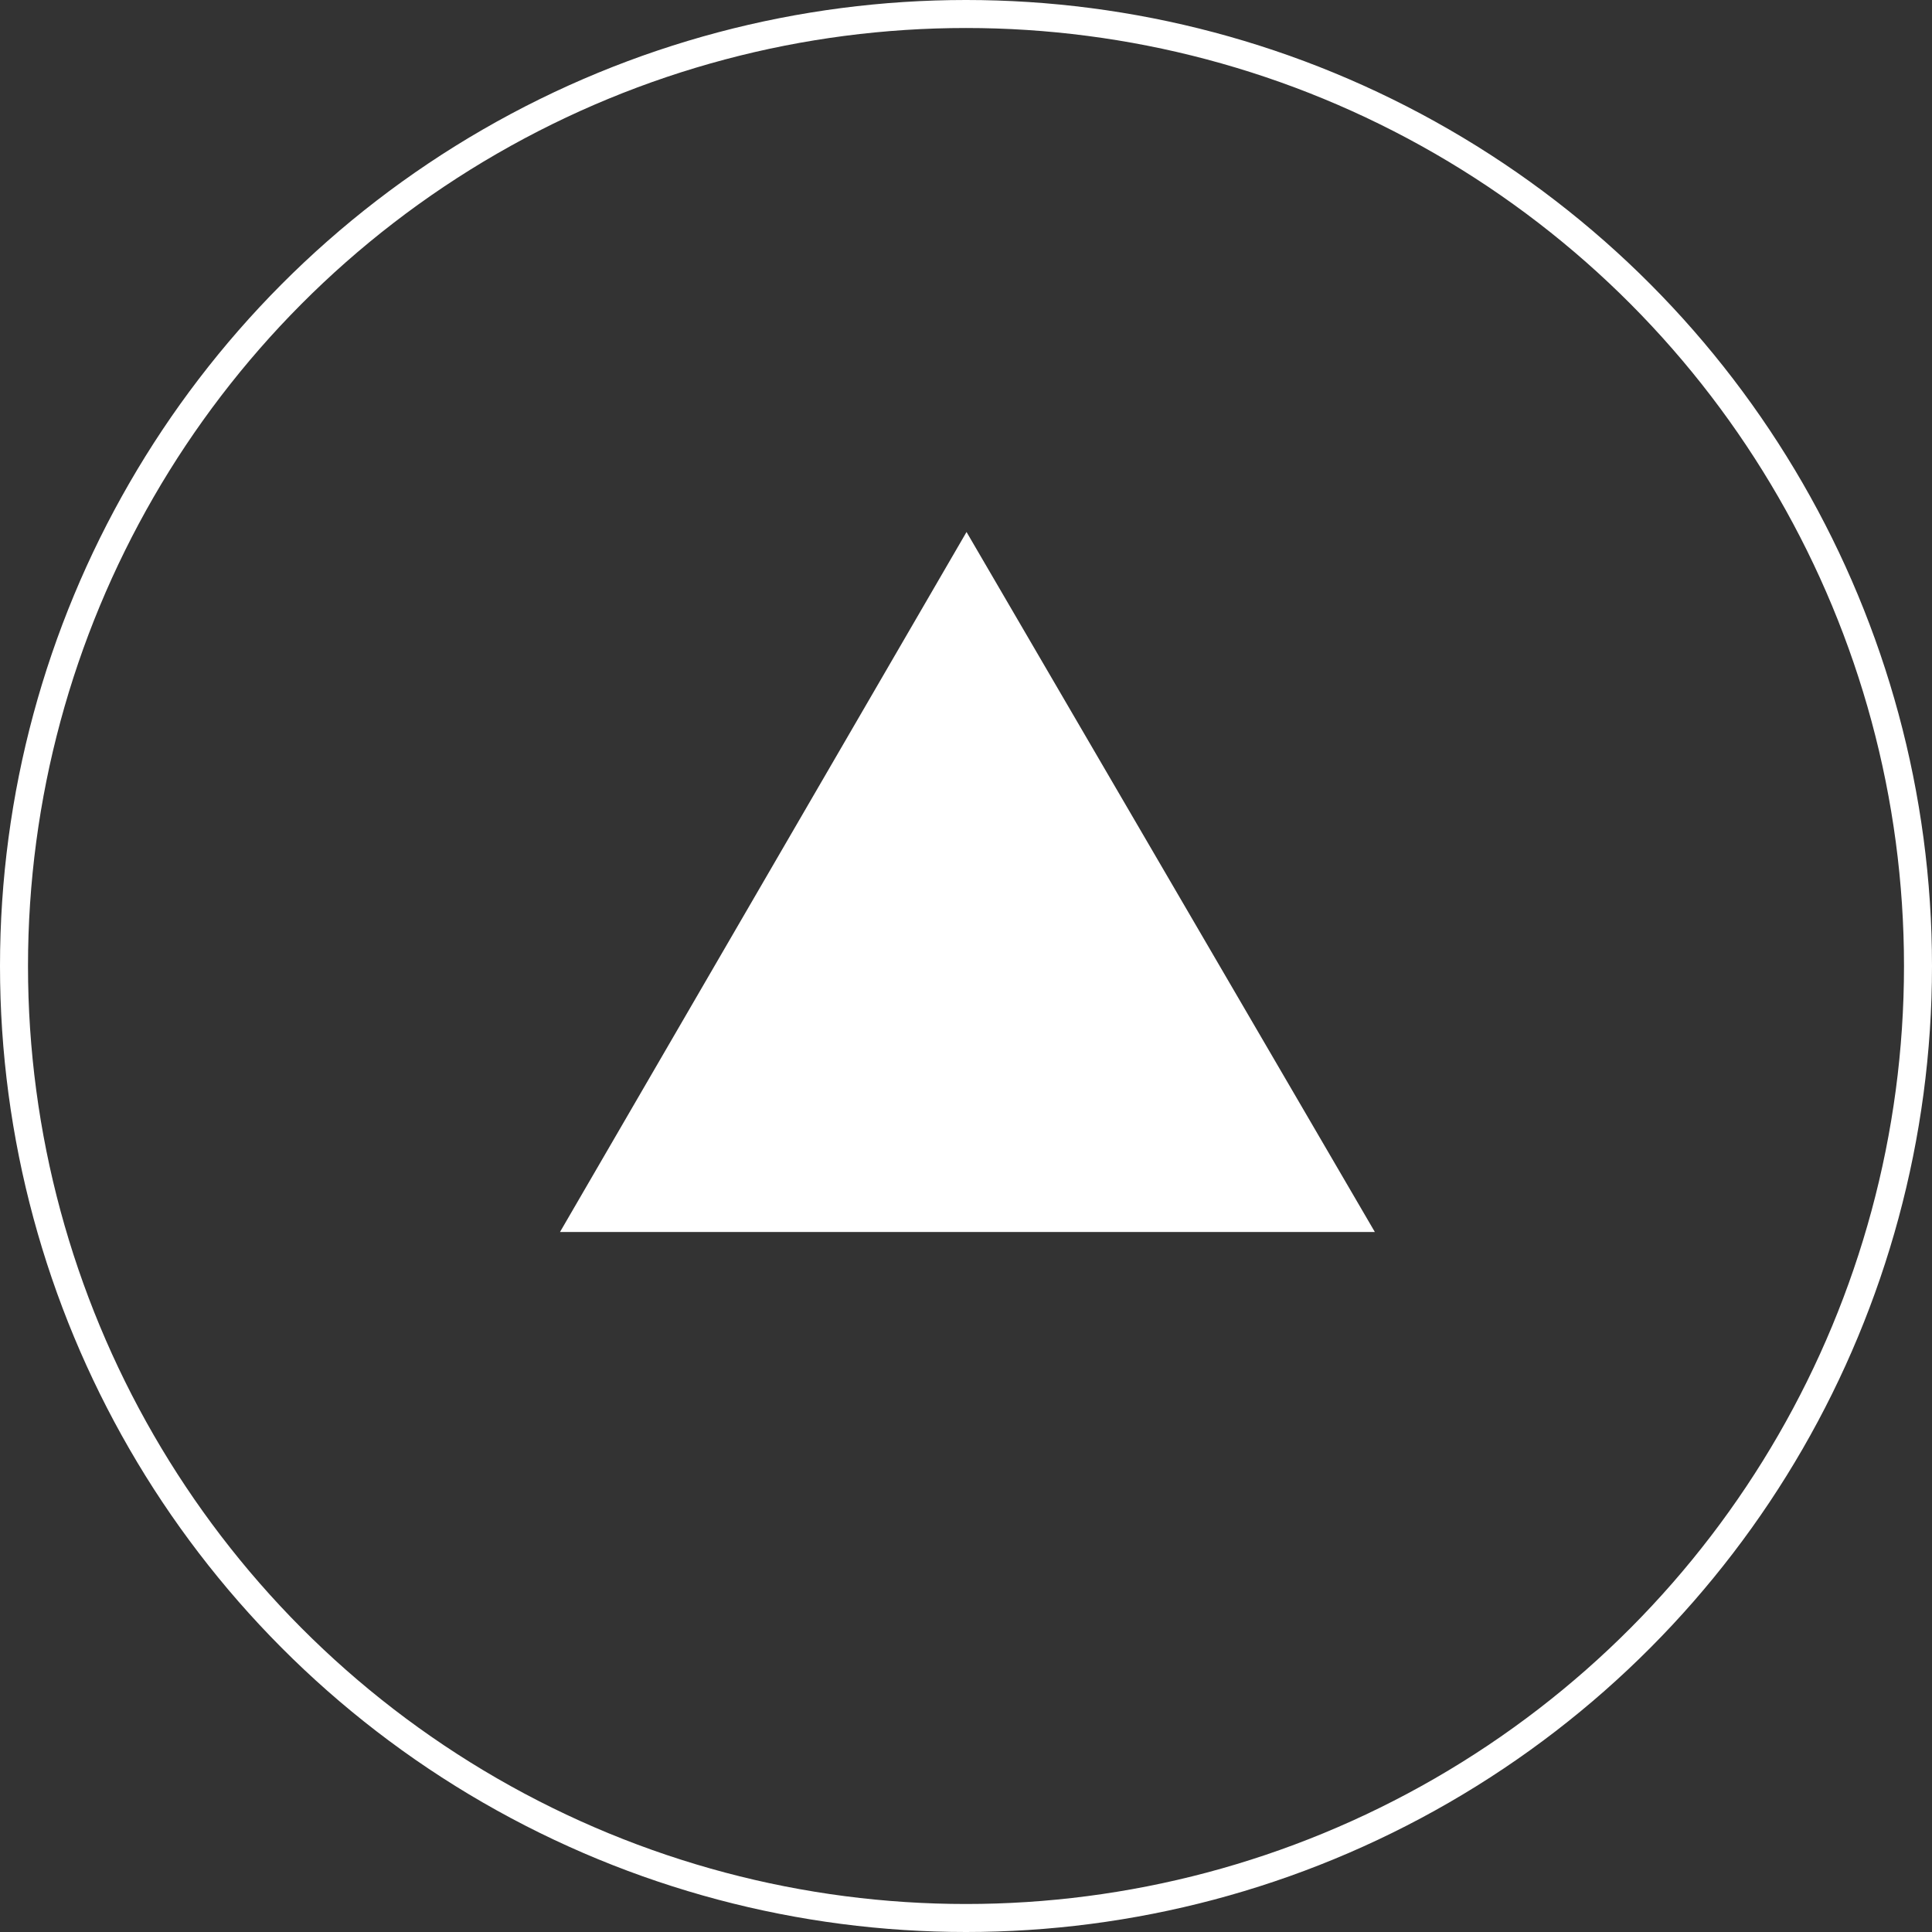 <svg xmlns="http://www.w3.org/2000/svg" width="69" height="69" viewBox="0 0 69 69">
  <rect x="0" y="0" width="69" height="69" fill="#333333" stroke="none"/>
  <g id="グループ_39" data-name="グループ 39" transform="translate(-1073 -835)">
    <g id="グループ_38" data-name="グループ 38" transform="translate(834.254 804.568)">
      <path id="パス_24" data-name="パス 24" d="M258.746,74.432l14.519-25,14.583,25Z" transform="translate(0)" fill="#fff"/>
    </g>
    <g id="楕円形_3" data-name="楕円形 3" transform="translate(1073 835)" fill="none" stroke="#fff" stroke-width="1">
      <circle cx="34.5" cy="34.5" r="34.5" stroke="none"/>
      <circle cx="34.5" cy="34.5" r="34" fill="none"/>
    </g>
  </g>
</svg>

